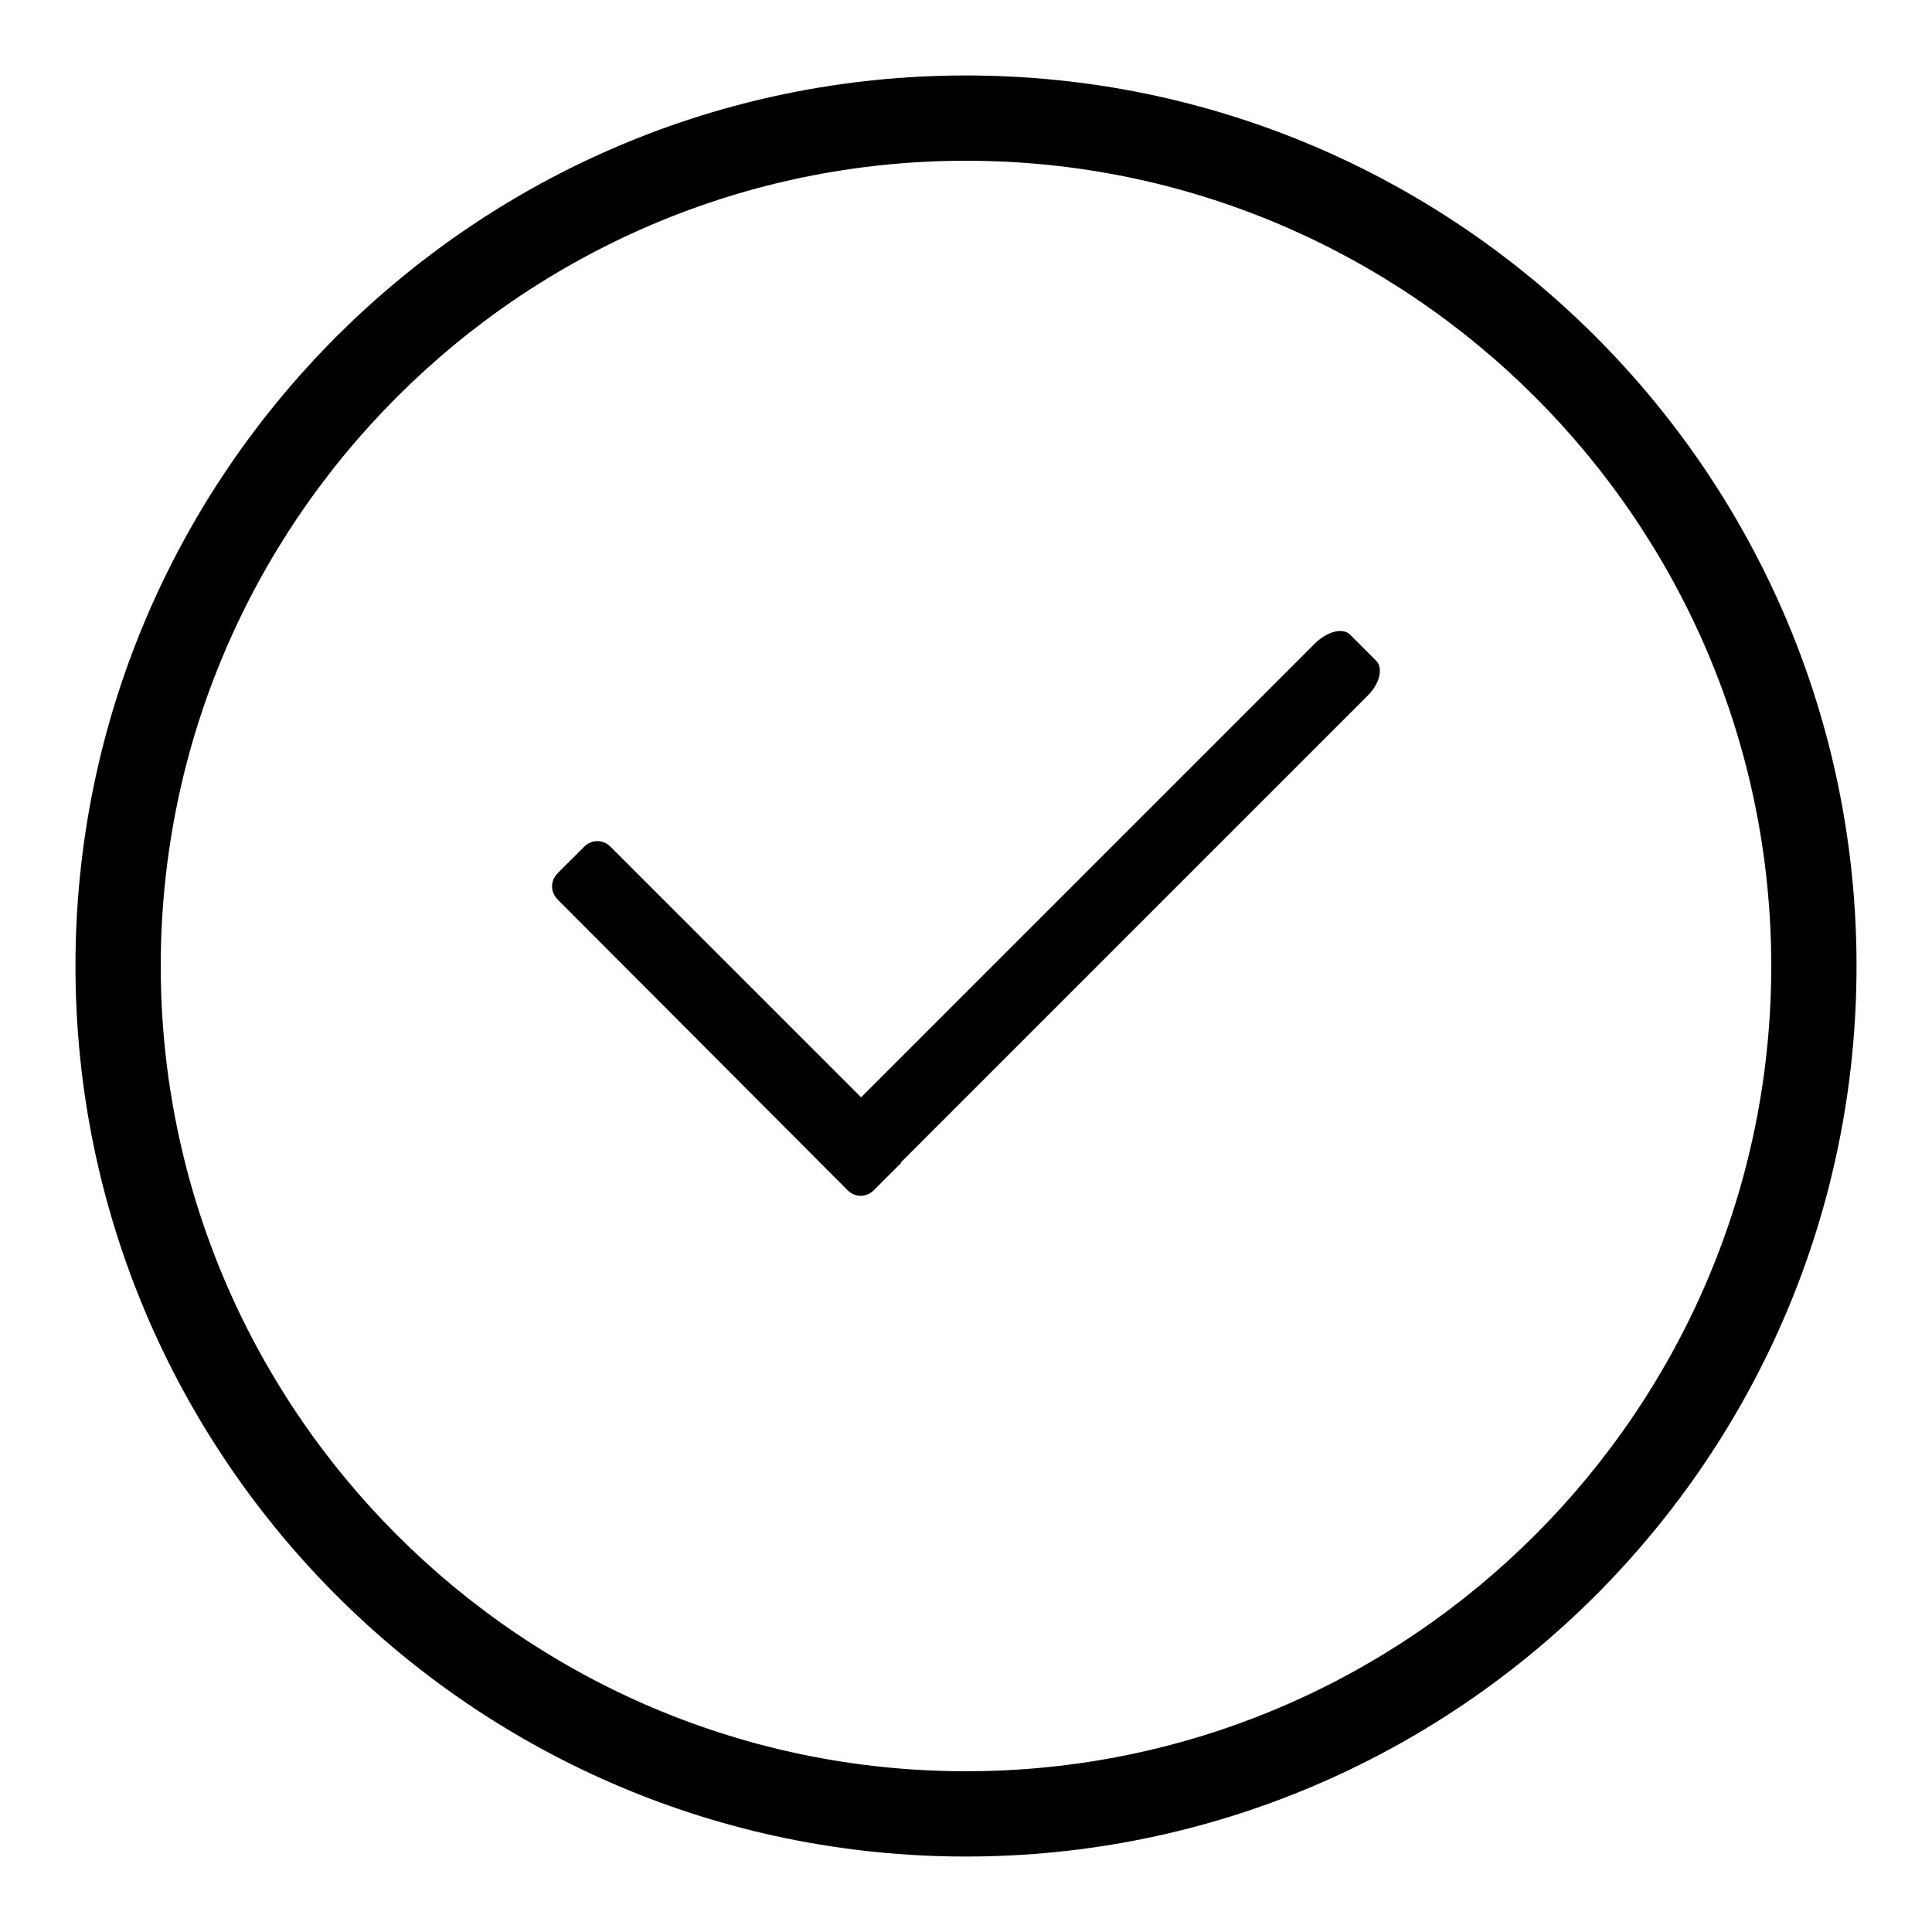 <?xml version="1.0" encoding="utf-8"?>
<!-- Svg Vector Icons : http://www.onlinewebfonts.com/icon -->
<!DOCTYPE svg PUBLIC "-//W3C//DTD SVG 1.1//EN" "http://www.w3.org/Graphics/SVG/1.1/DTD/svg11.dtd">
<svg version="1.1" xmlns="http://www.w3.org/2000/svg" xmlns:xlink="http://www.w3.org/1999/xlink" x="0px" y="0px" viewBox="0 0 256 256" enable-background="new 0 0 256 256" xml:space="preserve">
<g><g><path fill="#000000" d="M128,246c-65.1,0-118-52.9-118-118C10,62.9,62.9,10,128,10c65.1,0,118,52.9,118,118C246,193.1,193.1,246,128,246z M128,21.3C69.2,21.3,21.3,69.2,21.3,128c0,58.8,47.9,106.7,106.7,106.7c58.8,0,106.7-47.9,106.7-106.7C234.7,69.2,186.8,21.3,128,21.3z"/><path fill="#000000" d="M182.4,87.6l-3.5-3.5c-1-1-3.1-0.4-4.7,1.2l-60.1,60.1l-33.2-33.2c-1-1-2.5-1-3.5,0l-3.5,3.5c-1,1-1,2.5,0,3.5l38.4,38.5c1,1,2.5,1,3.5,0l3.5-3.5c0.1,0,0.1-0.1,0.1-0.2l61.7-61.7C182.8,90.7,183.3,88.6,182.4,87.6z"/></g></g>
</svg>